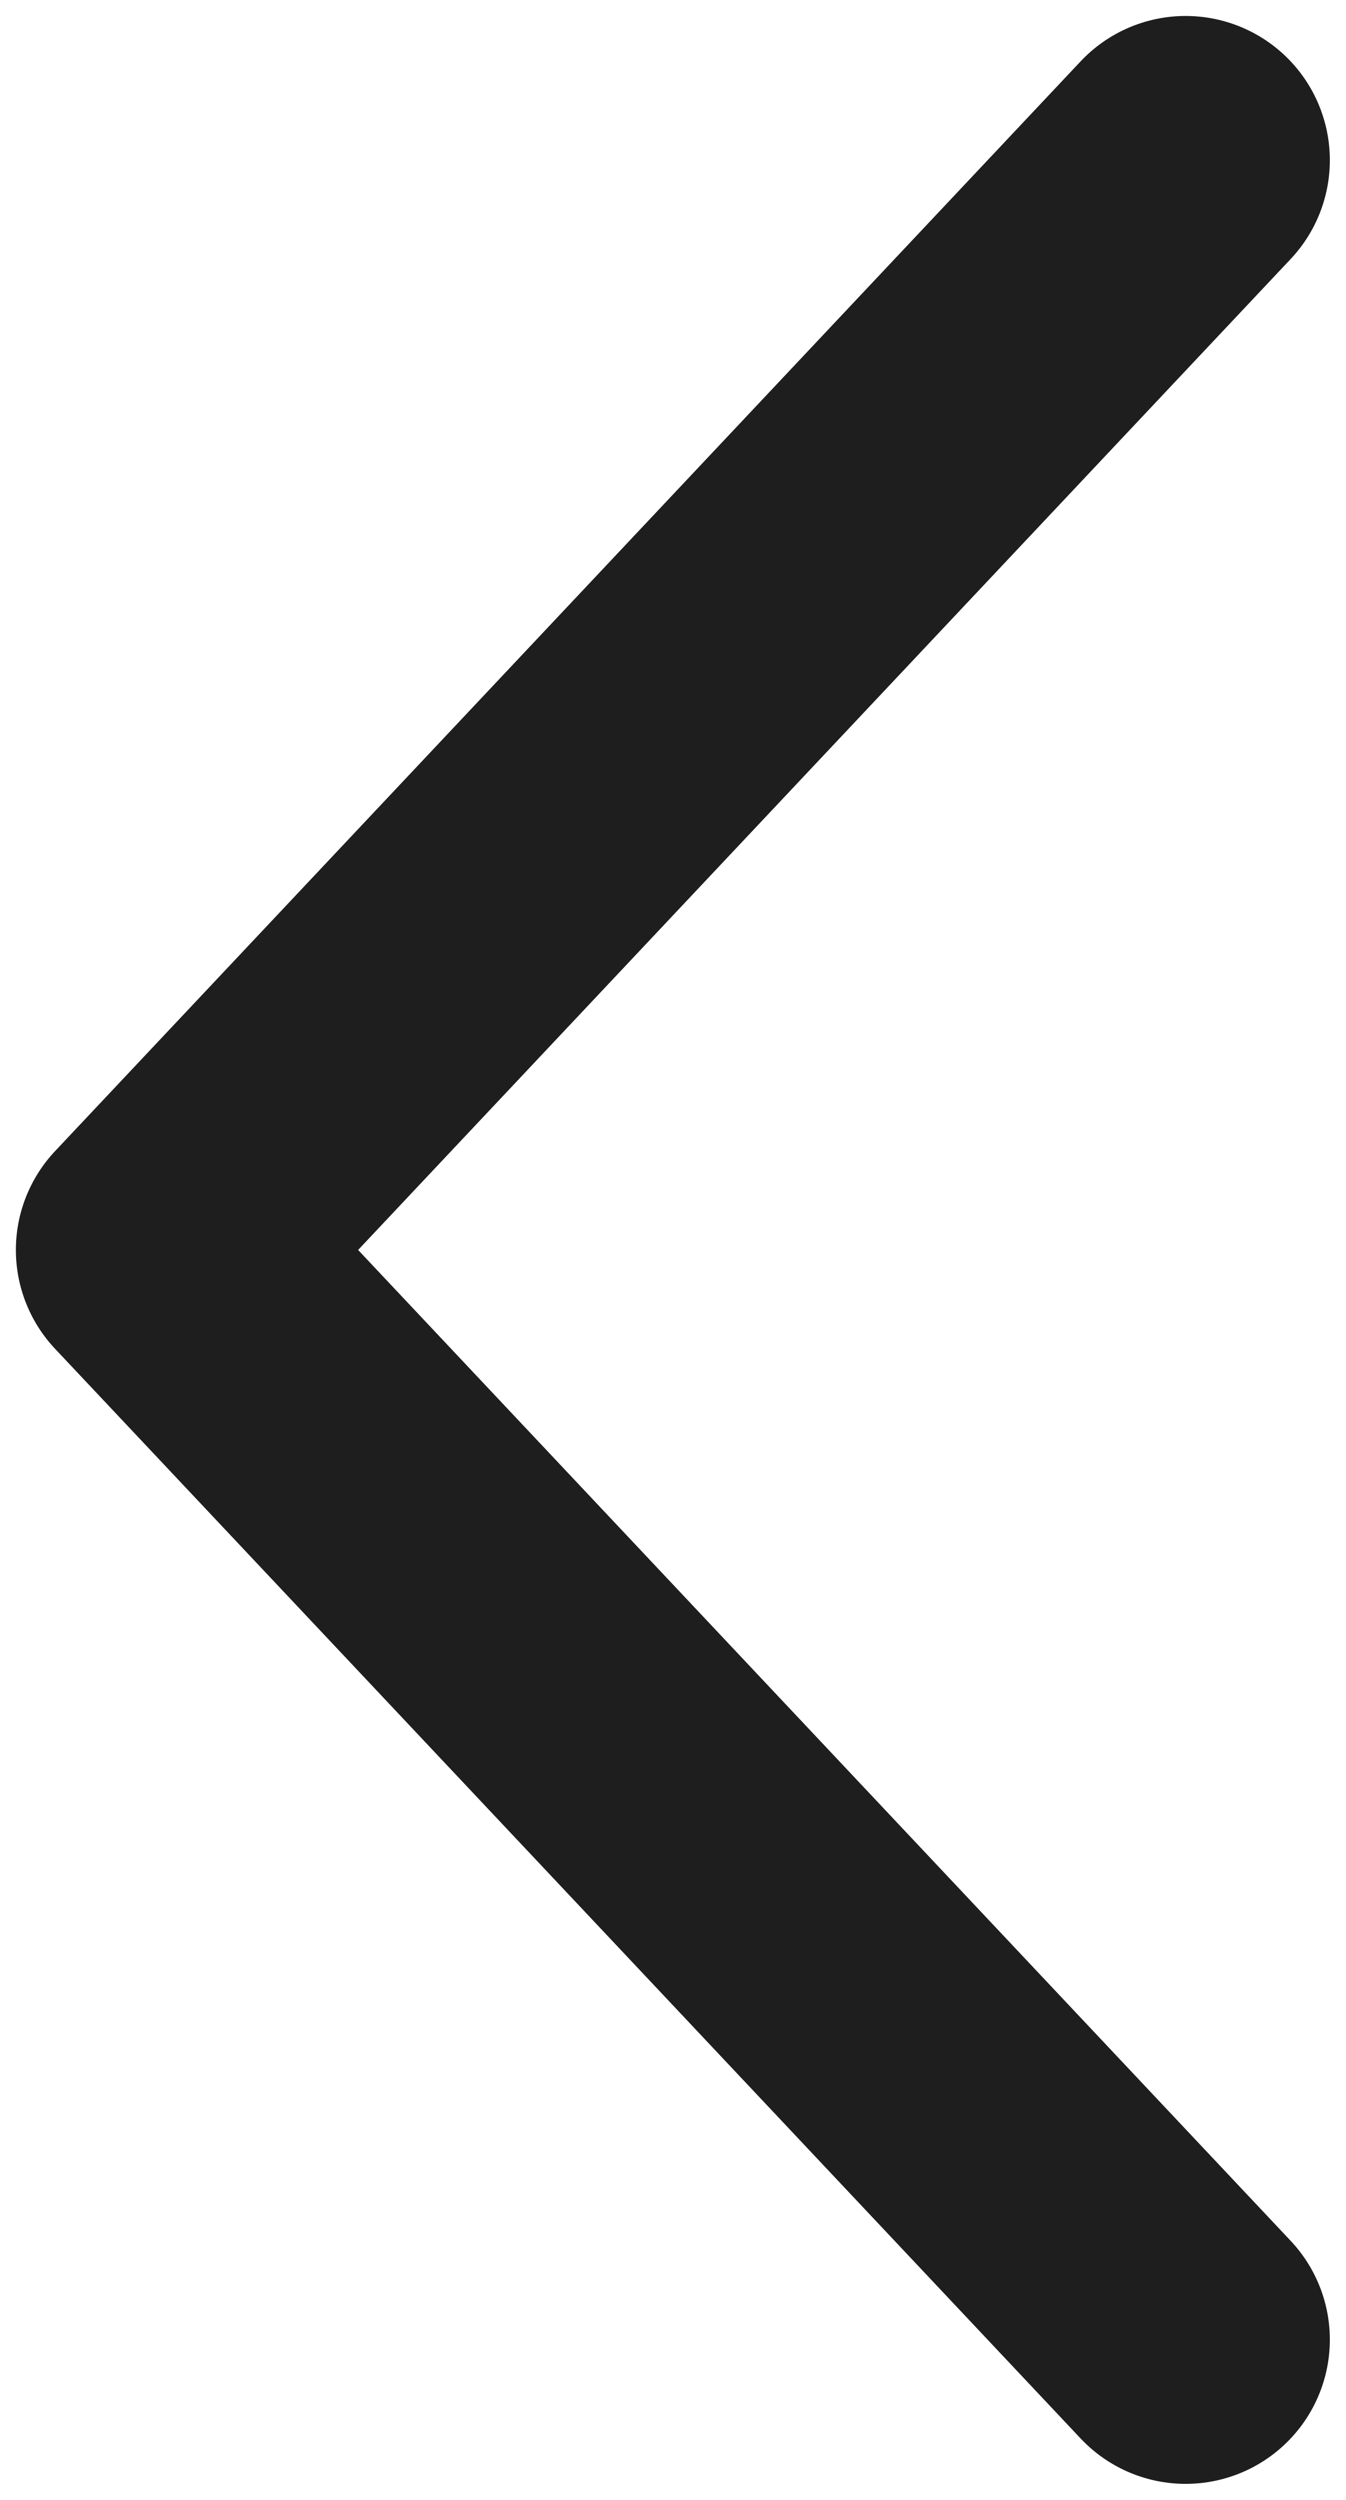 <svg width="14" height="26" viewBox="0 0 14 26" fill="none" xmlns="http://www.w3.org/2000/svg">
<path d="M12.332 24.333L1.665 13L12.332 1.666" stroke="#1E1E1E" stroke-width="3" stroke-linecap="round" stroke-linejoin="round"/>
</svg>
